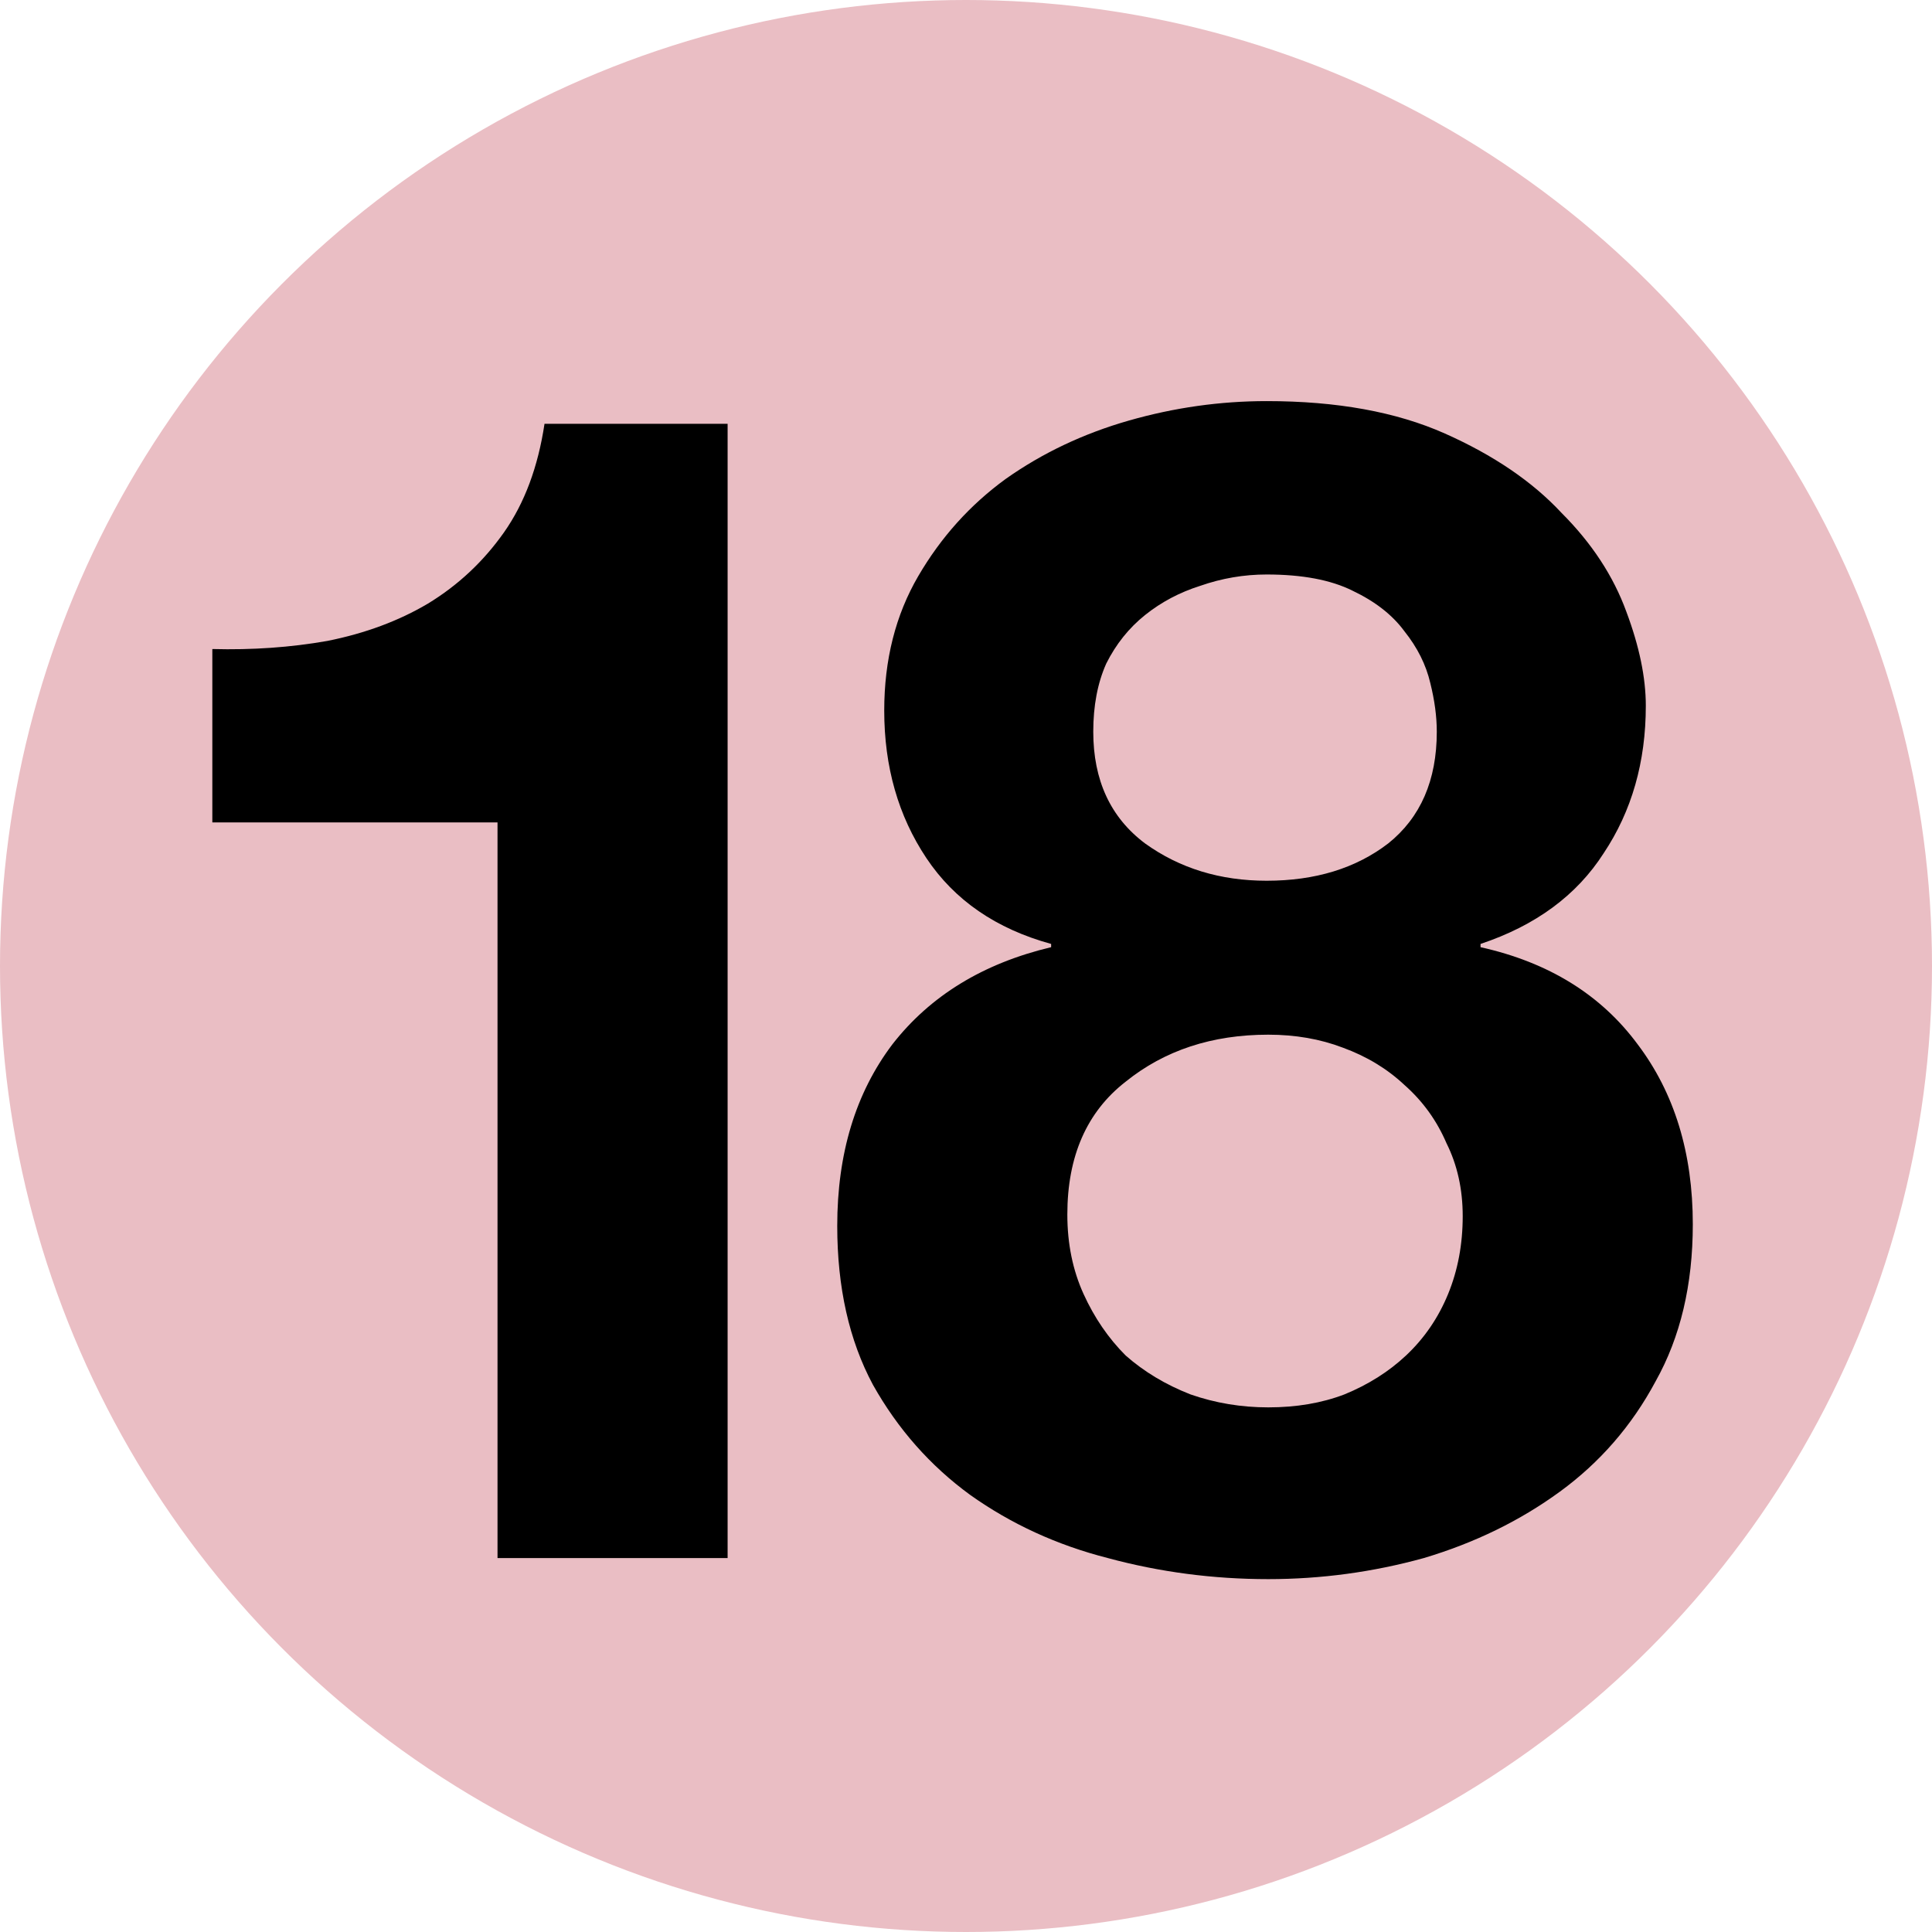 <svg width="31" height="31" viewBox="0 0 31 31" fill="none" xmlns="http://www.w3.org/2000/svg">
<circle cx="15.5" cy="15.5" r="15.5" fill="#EABEC4"/>
<path d="M11.675 25H7.983V13.196H3.407V10.414C4.048 10.431 4.663 10.388 5.253 10.284C5.859 10.163 6.397 9.963 6.865 9.686C7.35 9.391 7.757 9.01 8.087 8.542C8.416 8.074 8.633 7.493 8.737 6.8H11.675V25ZM17.542 11.74C17.542 12.52 17.819 13.118 18.374 13.534C18.929 13.933 19.579 14.132 20.324 14.132C21.104 14.132 21.754 13.933 22.274 13.534C22.794 13.118 23.054 12.52 23.054 11.74C23.054 11.497 23.019 11.237 22.95 10.96C22.881 10.665 22.742 10.388 22.534 10.128C22.343 9.868 22.066 9.651 21.702 9.478C21.355 9.305 20.896 9.218 20.324 9.218C19.96 9.218 19.605 9.279 19.258 9.4C18.929 9.504 18.634 9.66 18.374 9.868C18.114 10.076 17.906 10.336 17.75 10.648C17.611 10.96 17.542 11.324 17.542 11.74ZM14.188 11.402C14.188 10.587 14.37 9.868 14.734 9.244C15.098 8.62 15.566 8.1 16.138 7.684C16.727 7.268 17.386 6.956 18.114 6.748C18.842 6.54 19.579 6.436 20.324 6.436C21.451 6.436 22.404 6.609 23.184 6.956C23.964 7.303 24.588 7.727 25.056 8.23C25.541 8.715 25.888 9.244 26.096 9.816C26.304 10.371 26.408 10.873 26.408 11.324C26.408 12.225 26.183 13.014 25.732 13.69C25.299 14.366 24.64 14.851 23.756 15.146V15.198C24.848 15.441 25.689 15.961 26.278 16.758C26.867 17.538 27.162 18.5 27.162 19.644C27.162 20.615 26.963 21.455 26.564 22.166C26.183 22.877 25.671 23.466 25.03 23.934C24.389 24.402 23.661 24.757 22.846 25C22.031 25.225 21.199 25.338 20.35 25.338C19.466 25.338 18.608 25.225 17.776 25C16.961 24.792 16.225 24.454 15.566 23.986C14.925 23.518 14.405 22.929 14.006 22.218C13.625 21.507 13.434 20.658 13.434 19.67C13.434 18.509 13.729 17.538 14.318 16.758C14.925 15.978 15.774 15.458 16.866 15.198V15.146C15.982 14.903 15.315 14.444 14.864 13.768C14.413 13.092 14.188 12.303 14.188 11.402ZM17.126 19.488C17.126 19.956 17.213 20.381 17.386 20.762C17.559 21.143 17.785 21.473 18.062 21.75C18.357 22.01 18.703 22.218 19.102 22.374C19.501 22.513 19.917 22.582 20.35 22.582C20.801 22.582 21.208 22.513 21.572 22.374C21.953 22.218 22.283 22.01 22.56 21.75C22.855 21.473 23.08 21.143 23.236 20.762C23.392 20.381 23.47 19.965 23.47 19.514C23.47 19.081 23.383 18.691 23.21 18.344C23.054 17.98 22.829 17.668 22.534 17.408C22.257 17.148 21.927 16.949 21.546 16.81C21.182 16.671 20.783 16.602 20.35 16.602C19.449 16.602 18.686 16.853 18.062 17.356C17.438 17.841 17.126 18.552 17.126 19.488Z" fill="black"/>
</svg>

